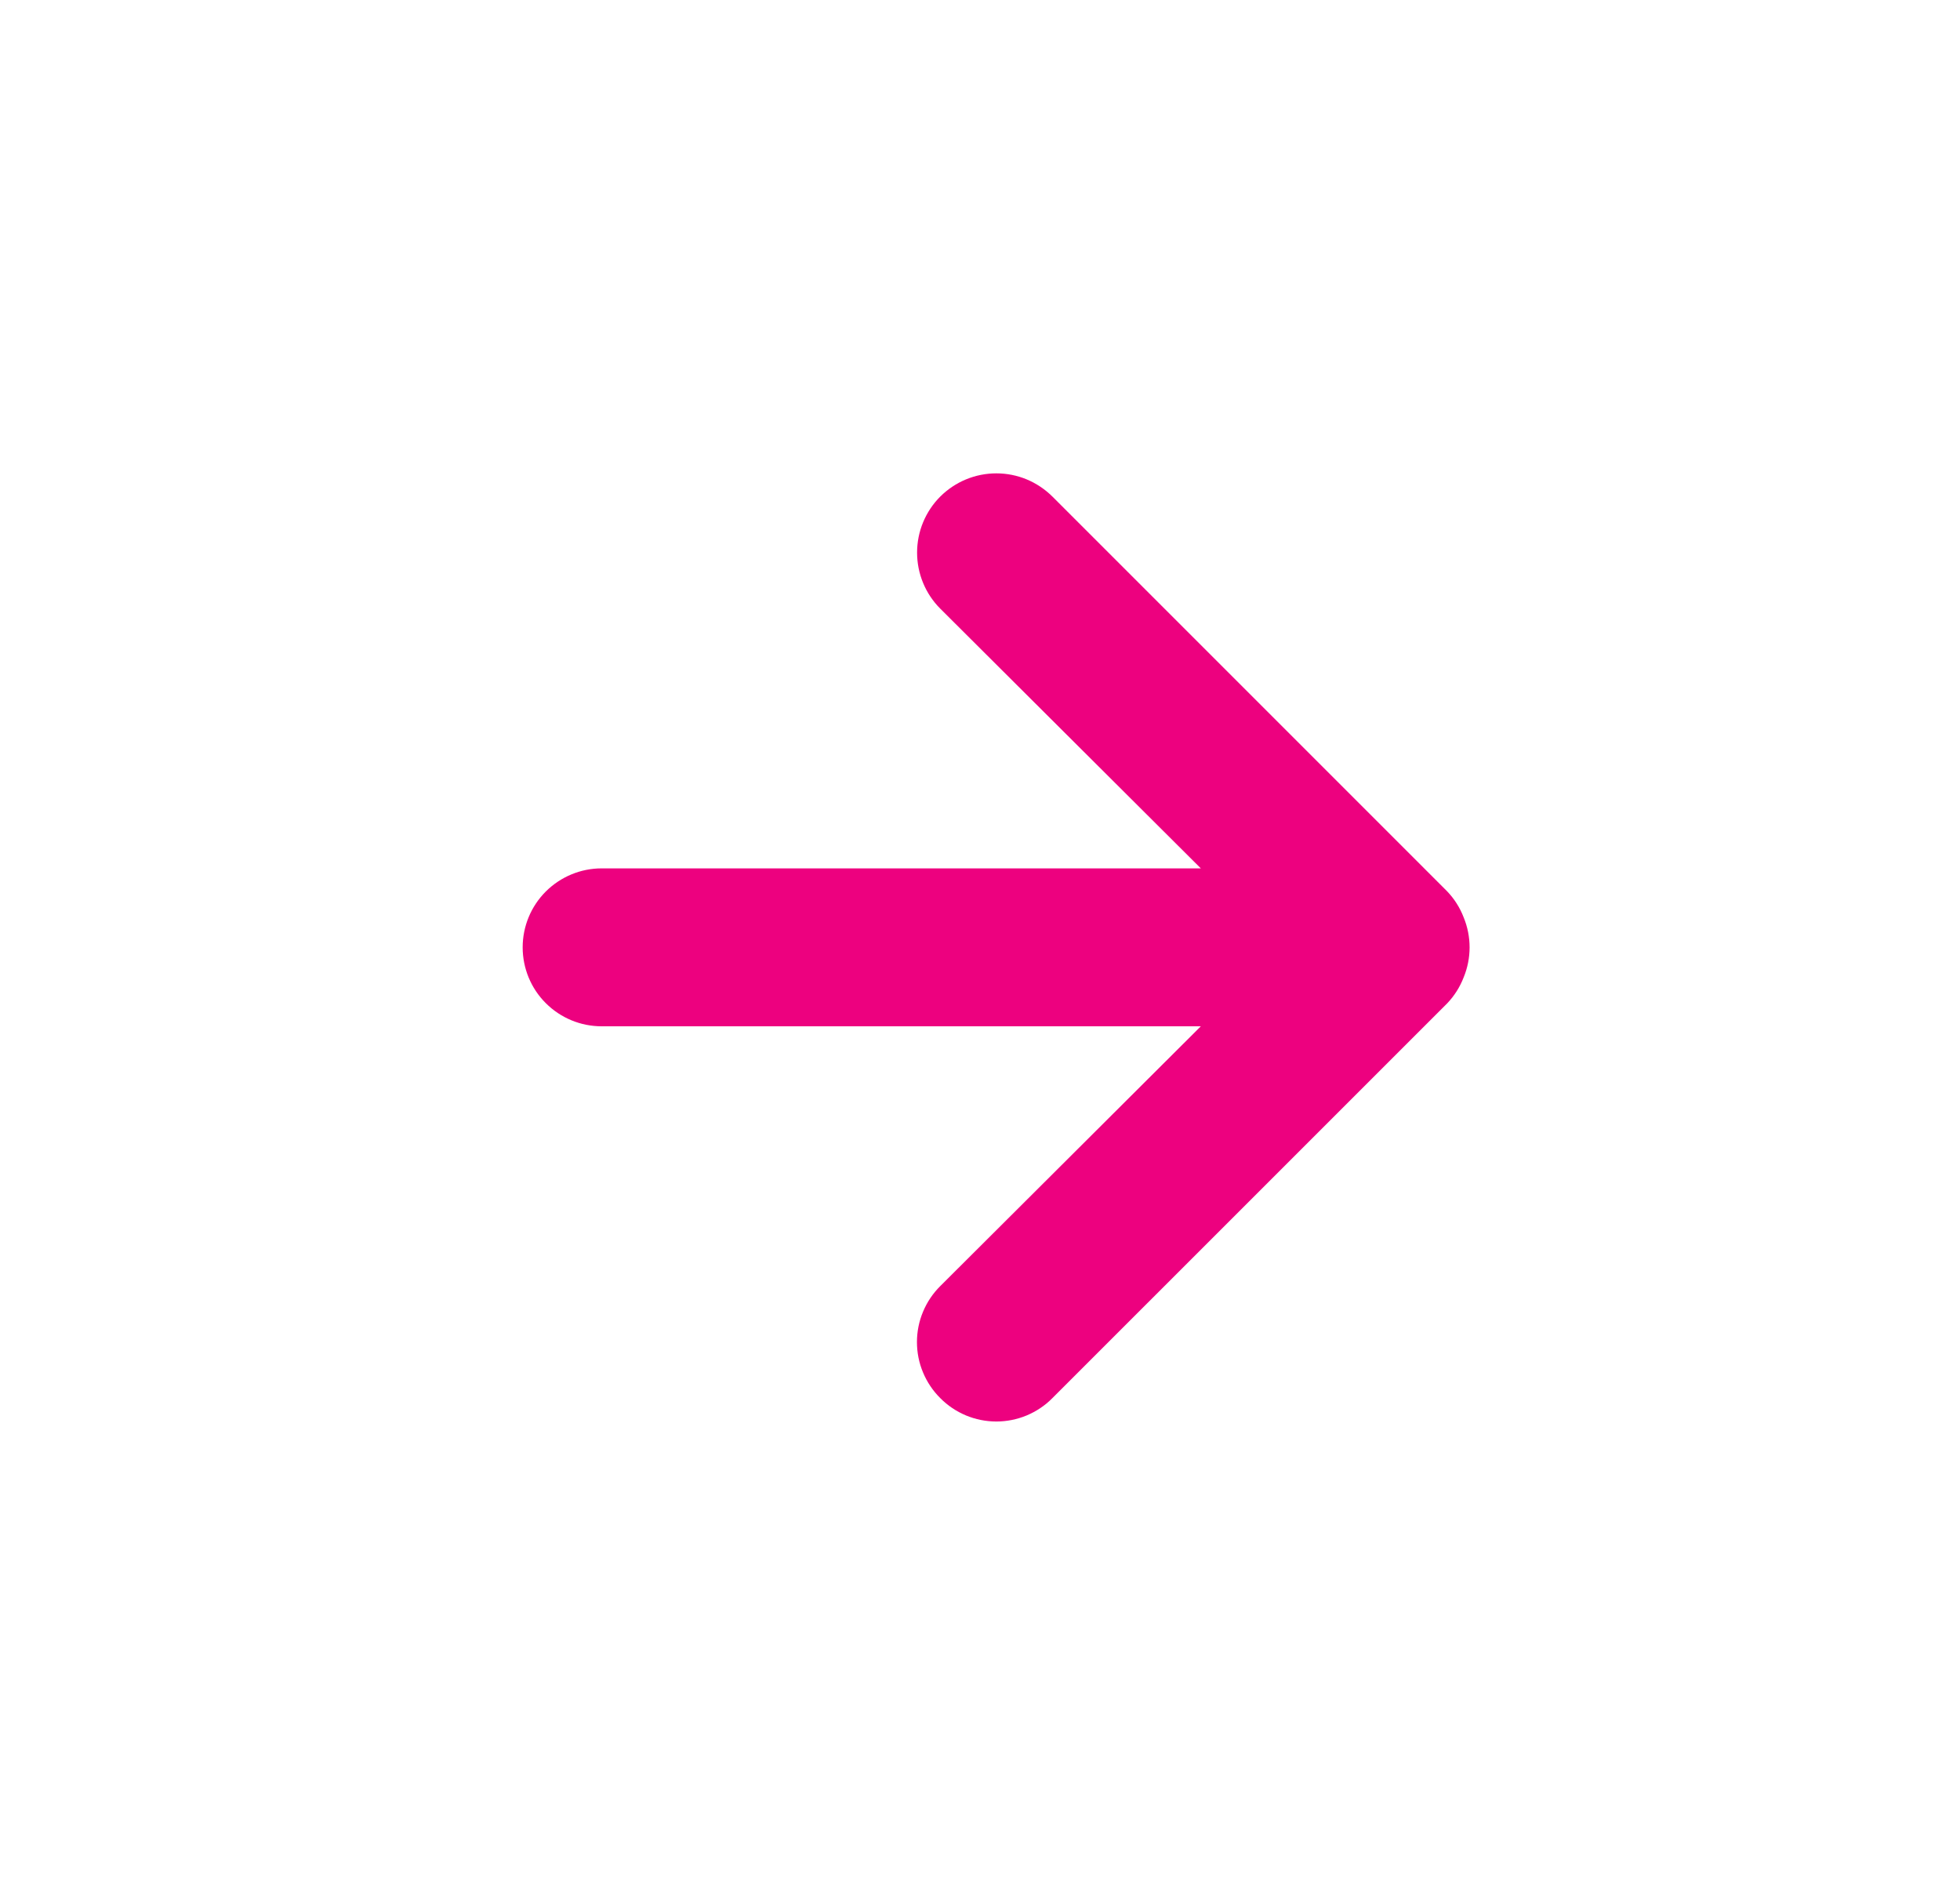 <svg width="30" height="29" viewBox="0 0 30 29" fill="none" xmlns="http://www.w3.org/2000/svg">
<g id="right arrow ">
<path id="Vector" d="M22.403 14.041C22.346 13.892 22.26 13.757 22.15 13.642L16.108 7.6C15.995 7.488 15.861 7.398 15.714 7.337C15.567 7.276 15.409 7.245 15.25 7.245C14.928 7.245 14.62 7.373 14.392 7.6C14.279 7.713 14.19 7.847 14.129 7.994C14.068 8.141 14.037 8.299 14.037 8.458C14.037 8.78 14.165 9.089 14.392 9.316L18.38 13.291H9.208C8.888 13.291 8.581 13.419 8.354 13.645C8.127 13.872 8 14.179 8 14.5C8 14.82 8.127 15.128 8.354 15.354C8.581 15.581 8.888 15.708 9.208 15.708H18.38L14.392 19.684C14.279 19.796 14.189 19.93 14.128 20.077C14.066 20.224 14.035 20.382 14.035 20.541C14.035 20.701 14.066 20.859 14.128 21.006C14.189 21.153 14.279 21.287 14.392 21.399C14.504 21.513 14.638 21.602 14.785 21.664C14.932 21.725 15.091 21.757 15.25 21.757C15.409 21.757 15.568 21.725 15.715 21.664C15.862 21.602 15.996 21.513 16.108 21.399L22.15 15.358C22.26 15.243 22.346 15.107 22.403 14.959C22.524 14.665 22.524 14.335 22.403 14.041Z" fill="#ED017F"/>
</g>
</svg>
